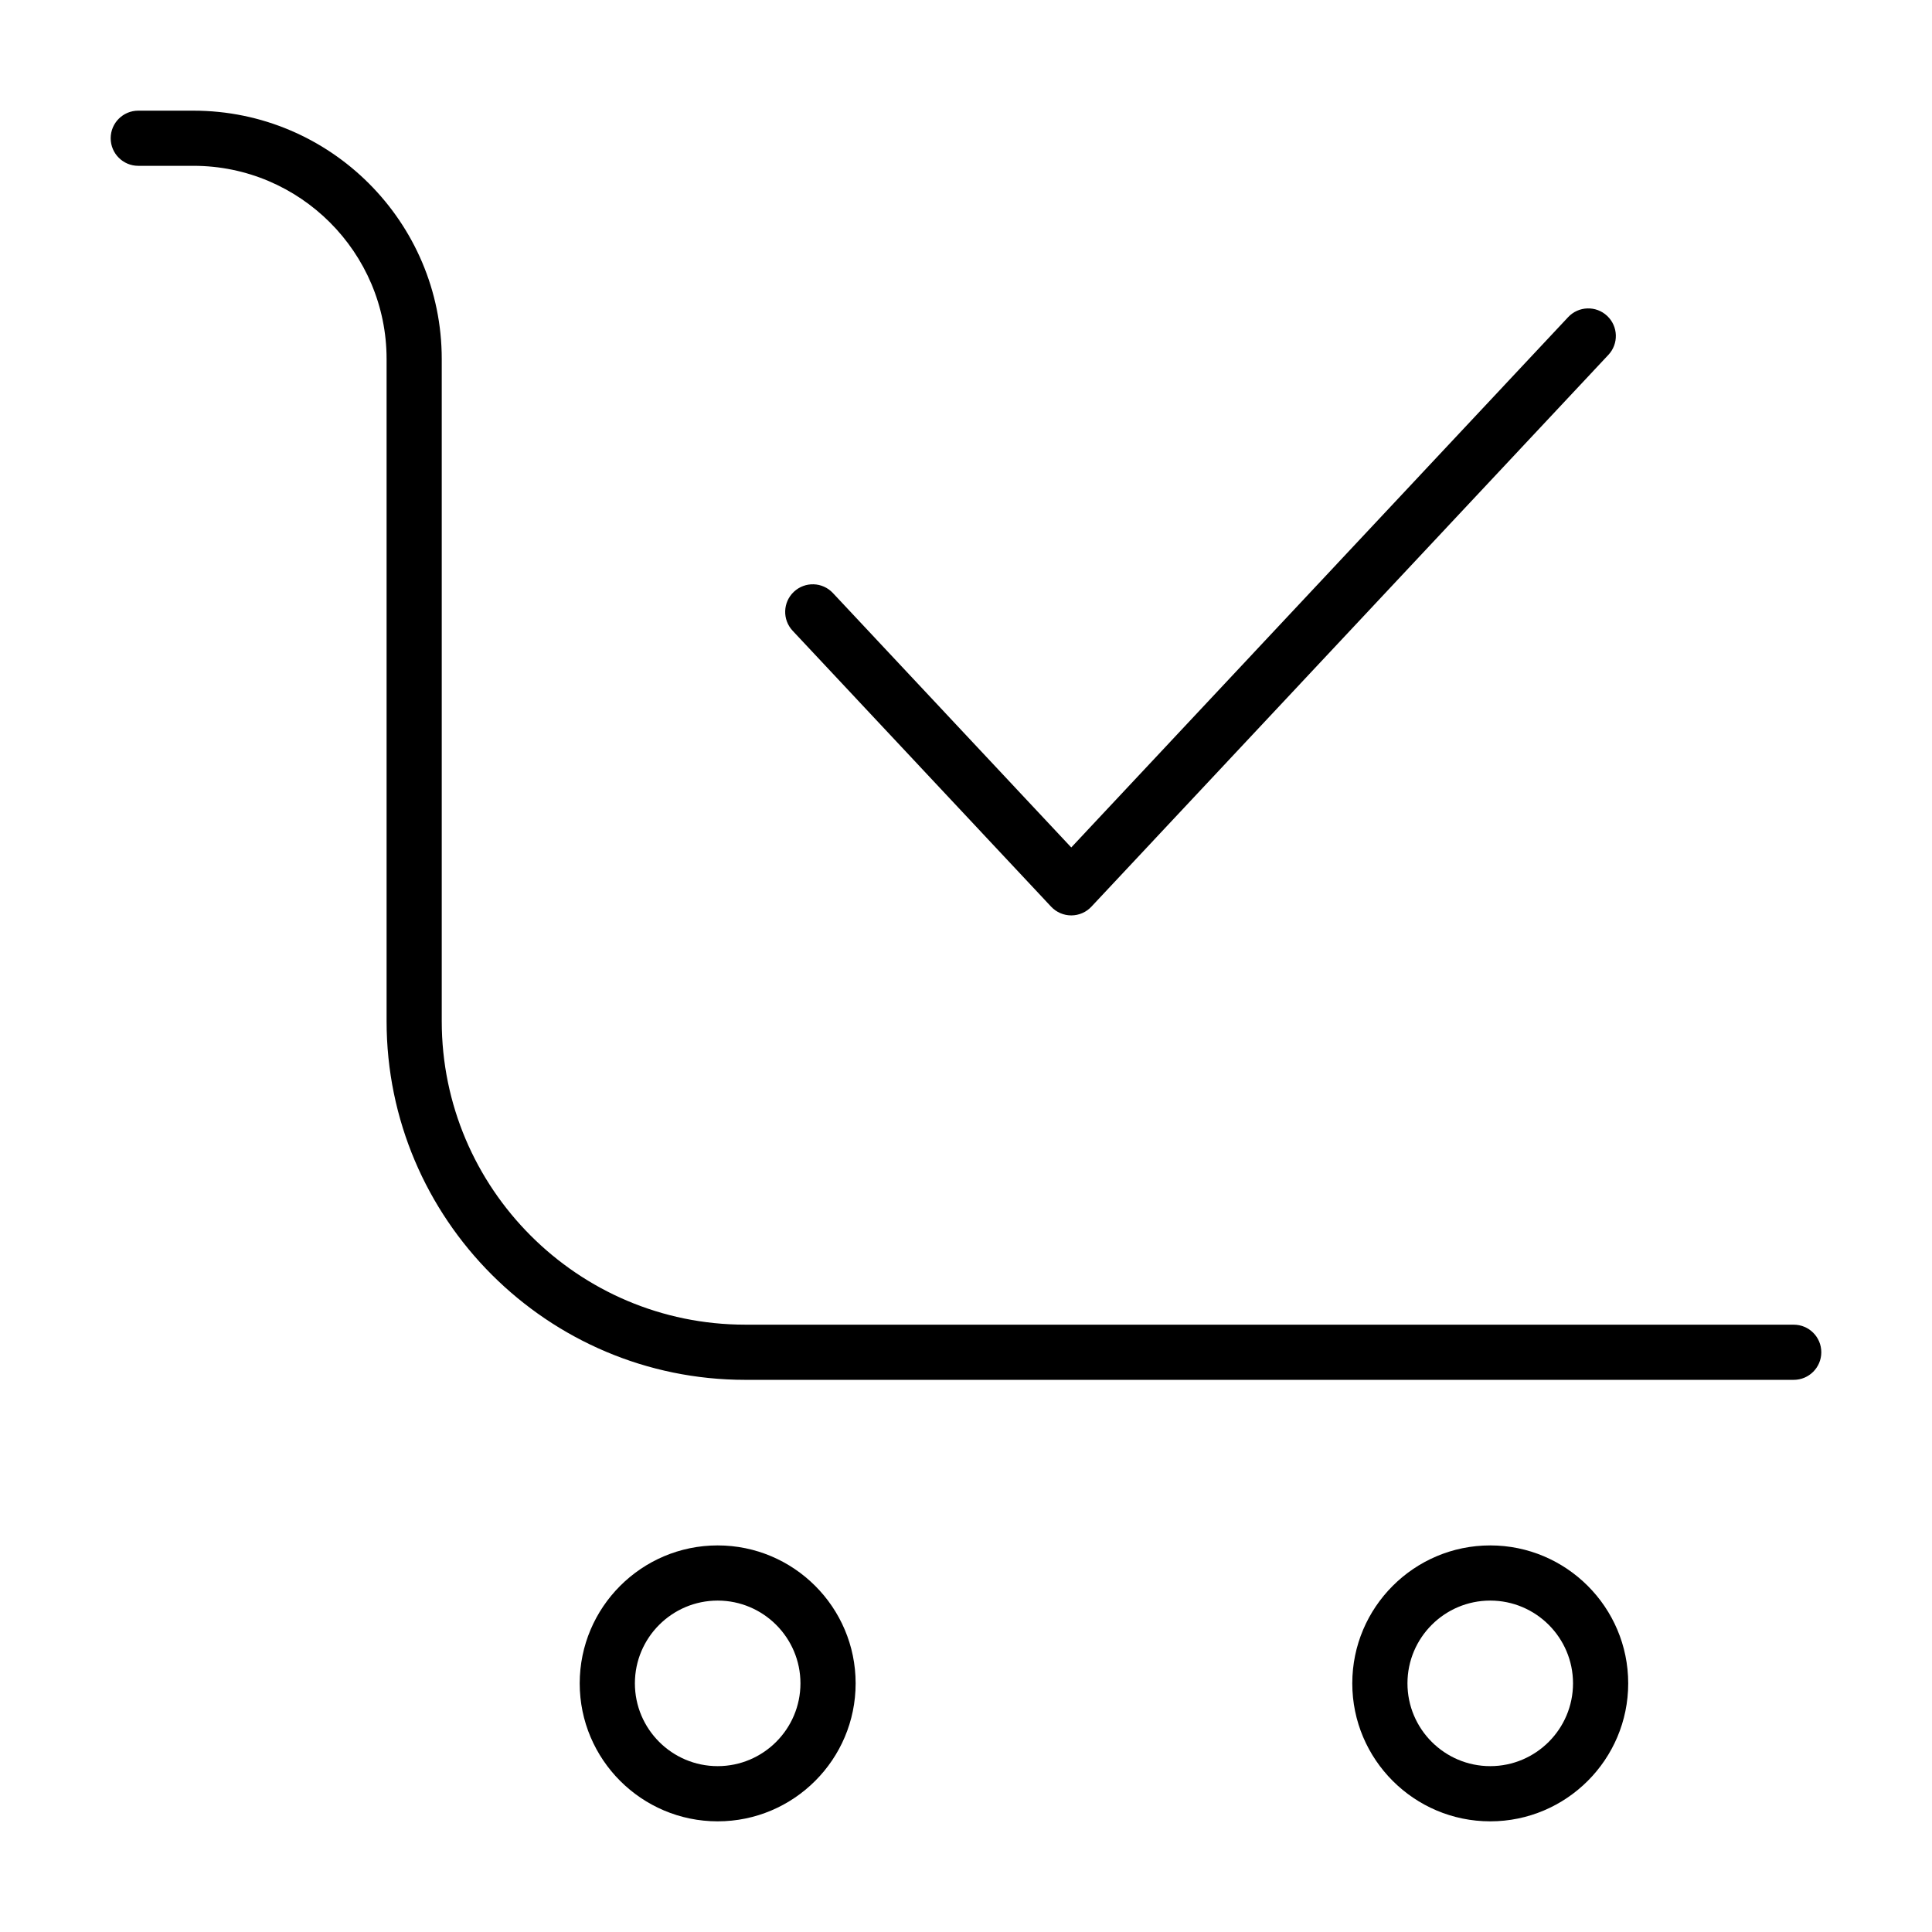 <?xml version="1.0" encoding="UTF-8"?>
<!-- Uploaded to: SVG Repo, www.svgrepo.com, Generator: SVG Repo Mixer Tools -->
<svg fill="#000000" width="800px" height="800px" version="1.1" viewBox="144 144 512 512" xmlns="http://www.w3.org/2000/svg">
 <g>
  <path d="m334.19 553.55c-20.164 0-36.562 16.398-36.562 36.562 0 20.164 16.398 36.562 36.562 36.562 20.164 0 36.562-16.398 36.562-36.562 0-20.164-16.402-36.562-36.562-36.562zm0 58.496c-12.098 0-21.938-9.84-21.938-21.938s9.84-21.938 21.938-21.938 21.938 9.84 21.938 21.938c-0.004 12.098-9.84 21.938-21.938 21.938z"/>
  <path d="m538.93 553.55c-20.164 0-36.562 16.398-36.562 36.562 0 20.164 16.398 36.562 36.562 36.562 20.164 0 36.562-16.398 36.562-36.562 0-20.164-16.406-36.562-36.562-36.562zm0 58.496c-12.098 0-21.938-9.84-21.938-21.938s9.84-21.938 21.938-21.938c12.098 0 21.938 9.84 21.938 21.938-0.004 12.098-9.848 21.938-21.938 21.938z"/>
  <path d="m619.36 495.05h-277.86c-44.352 0-80.434-36.082-80.434-80.434v-175.48c0-36.285-29.52-65.809-65.809-65.809h-14.617c-4.035 0-7.309 3.273-7.309 7.309 0 4.035 3.273 7.309 7.309 7.309h14.625c28.223 0 51.184 22.965 51.184 51.184v175.49c0 52.418 42.641 95.055 95.055 95.055h277.85c4.035 0 7.309-3.273 7.309-7.309 0.004-4.039-3.266-7.309-7.309-7.309z"/>
  <path d="m422.56 384.28c1.379 1.477 3.316 2.312 5.336 2.312 2.019 0 3.953-0.836 5.336-2.312l137.01-146.24c2.762-2.949 2.609-7.57-0.336-10.332-2.941-2.762-7.57-2.613-10.332 0.336l-131.68 140.54-63.168-67.426c-2.762-2.953-7.391-3.098-10.332-0.336-2.949 2.762-3.098 7.387-0.336 10.332z"/>
 </g>
</svg>
